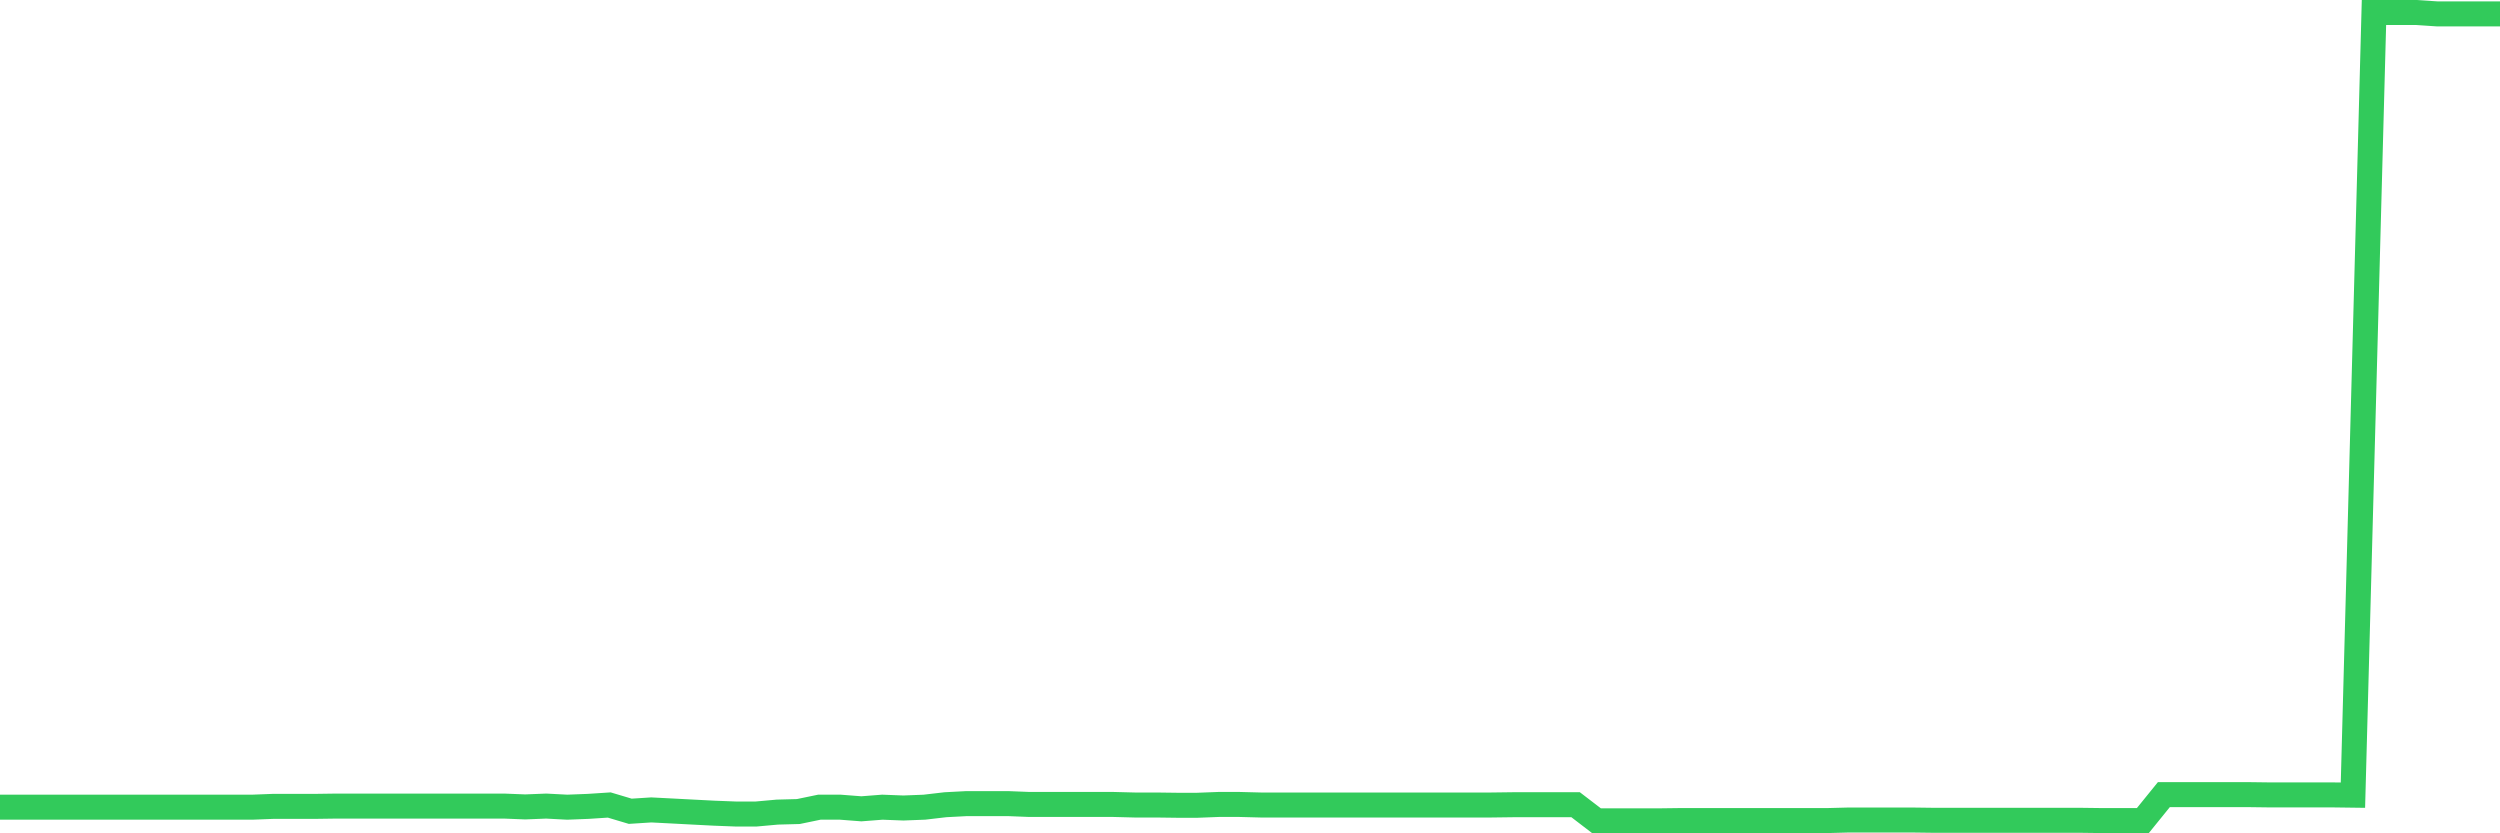 <svg
  xmlns="http://www.w3.org/2000/svg"
  xmlns:xlink="http://www.w3.org/1999/xlink"
  width="120"
  height="40"
  viewBox="0 0 120 40"
  preserveAspectRatio="none"
>
  <polyline
    points="0,38.745 1.008,38.745 2.017,38.745 3.025,38.745 4.034,38.745 5.042,38.745 6.05,38.745 7.059,38.745 8.067,38.745 9.076,38.745 10.084,38.745 11.092,38.745 12.101,38.745 13.109,38.706 14.118,38.706 15.126,38.706 16.134,38.692 17.143,38.692 18.151,38.692 19.16,38.692 20.168,38.692 21.176,38.692 22.185,38.692 23.193,38.692 24.202,38.692 25.21,38.732 26.218,38.692 27.227,38.745 28.235,38.706 29.244,38.64 30.252,38.941 31.261,38.876 32.269,38.928 33.277,38.981 34.286,39.033 35.294,39.072 36.303,39.072 37.311,38.981 38.319,38.954 39.328,38.745 40.336,38.745 41.345,38.823 42.353,38.745 43.361,38.784 44.37,38.745 45.378,38.627 46.387,38.574 47.395,38.574 48.403,38.574 49.412,38.614 50.42,38.614 51.429,38.614 52.437,38.614 53.445,38.614 54.454,38.64 55.462,38.64 56.471,38.653 57.479,38.653 58.487,38.614 59.496,38.614 60.504,38.64 61.513,38.64 62.521,38.64 63.529,38.64 64.538,38.64 65.546,38.64 66.555,38.64 67.563,38.64 68.571,38.64 69.58,38.64 70.588,38.64 71.597,38.64 72.605,38.627 73.613,38.627 74.622,38.627 75.63,38.627 76.639,39.4 77.647,39.4 78.655,39.4 79.664,39.4 80.672,39.387 81.681,39.387 82.689,39.387 83.697,39.387 84.706,39.387 85.714,39.387 86.723,39.387 87.731,39.387 88.739,39.361 89.748,39.361 90.756,39.361 91.765,39.361 92.773,39.374 93.782,39.374 94.79,39.374 95.798,39.374 96.807,39.374 97.815,39.374 98.824,39.374 99.832,39.374 100.84,39.387 101.849,39.387 102.857,39.387 103.866,38.142 104.874,38.142 105.882,38.142 106.891,38.142 107.899,38.142 108.908,38.155 109.916,38.155 110.924,38.155 111.933,38.155 112.941,38.168 113.95,0.6 114.958,0.6 115.966,0.6 116.975,0.666 117.983,0.666 118.992,0.666 120,0.666"
    fill="none"
    stroke="#32ca5b"
    stroke-width="1.2"
  >
  </polyline>
</svg>